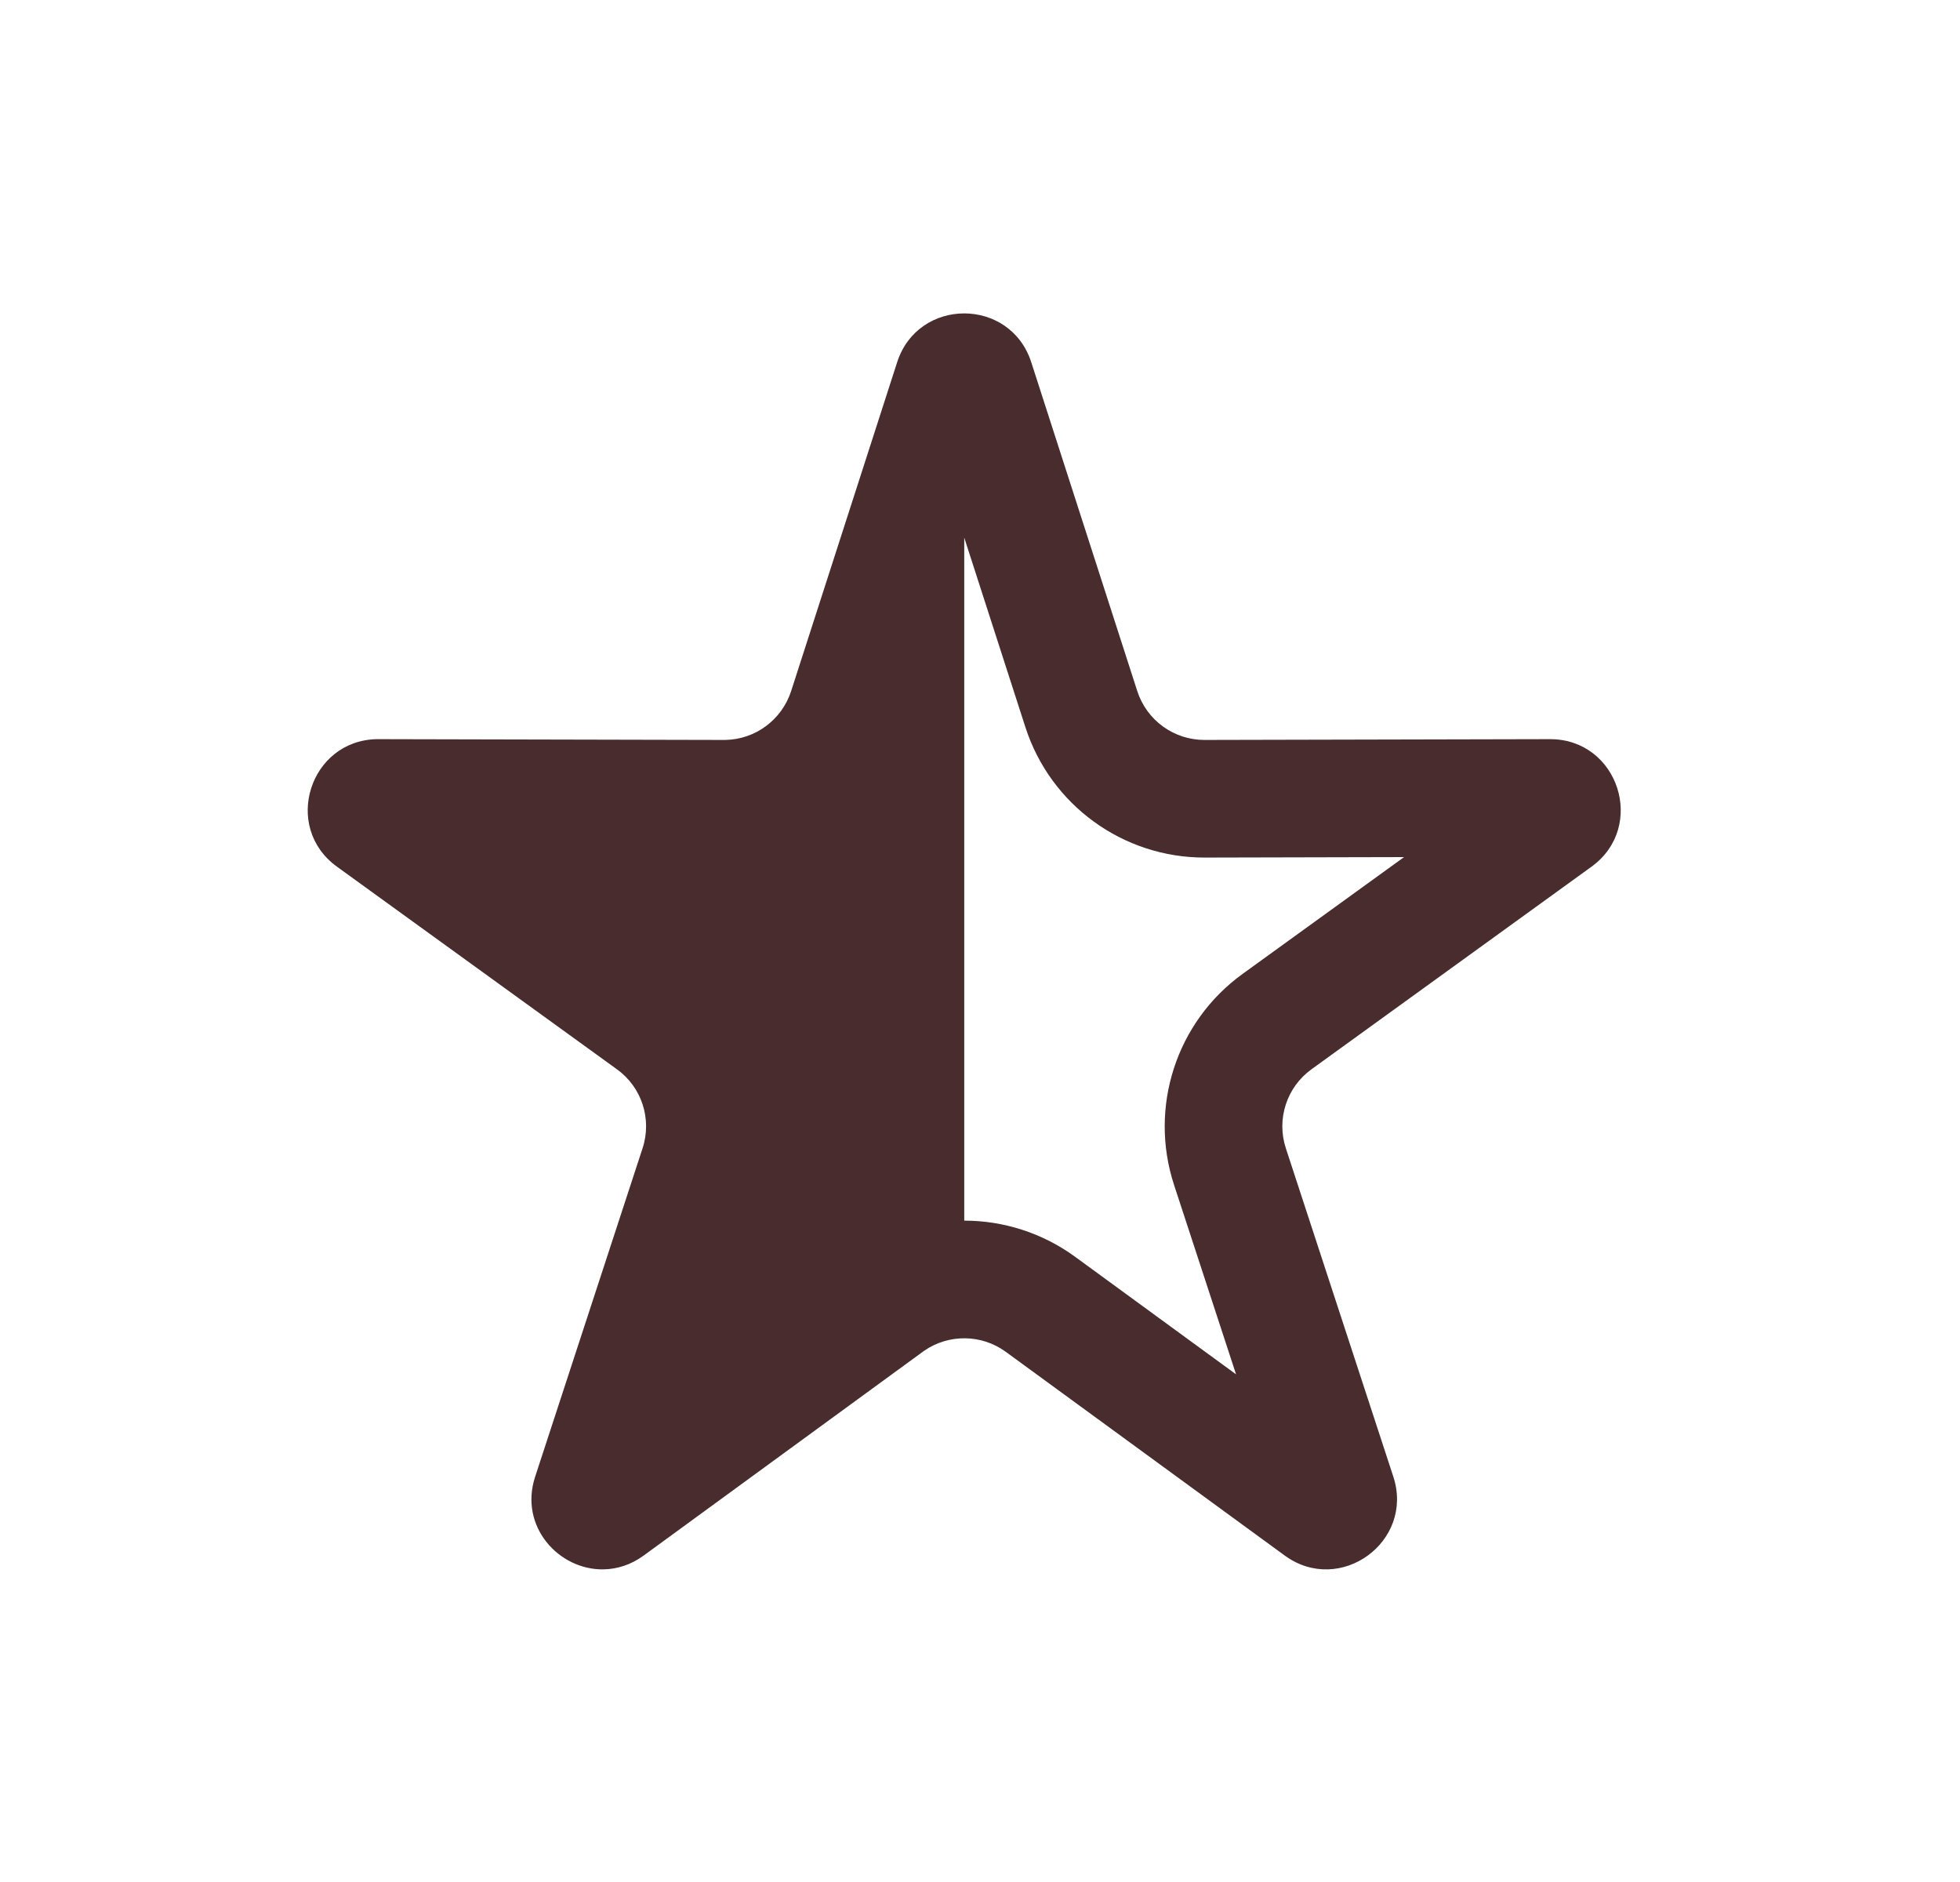 <svg xmlns="http://www.w3.org/2000/svg" width="25" height="24" viewBox="0 0 25 24" fill="none">
    <path fill-rule="evenodd" clip-rule="evenodd" d="M9.25 9.436C9.634 9.43 9.972 9.18 10.091 8.813L11.443 4.62C11.711 3.789 12.886 3.789 13.154 4.62L14.506 8.813C14.626 9.185 14.973 9.437 15.364 9.436L19.77 9.426C20.643 9.424 21.006 10.542 20.299 11.053L16.728 13.636C16.412 13.864 16.279 14.272 16.401 14.643L17.772 18.831C18.043 19.66 17.092 20.351 16.387 19.837L12.829 17.239C12.519 17.013 12.101 17.009 11.787 17.226L8.21 19.837C8.047 19.956 7.871 20.01 7.699 20.013C7.13 20.024 6.617 19.468 6.826 18.831L8.196 14.643C8.318 14.272 8.186 13.864 7.869 13.636L4.299 11.053C3.596 10.546 3.95 9.439 4.81 9.426C4.816 9.426 4.822 9.426 4.828 9.426L9.234 9.436C9.239 9.436 9.244 9.436 9.25 9.436ZM12.299 15.566C12.795 15.566 13.292 15.72 13.713 16.027L15.766 17.526L14.975 15.11C14.651 14.119 15.004 13.031 15.849 12.42L17.909 10.93L15.367 10.936C14.324 10.938 13.399 10.266 13.079 9.273L12.299 6.856V15.566Z" fill="#482C2E"/>
</svg>